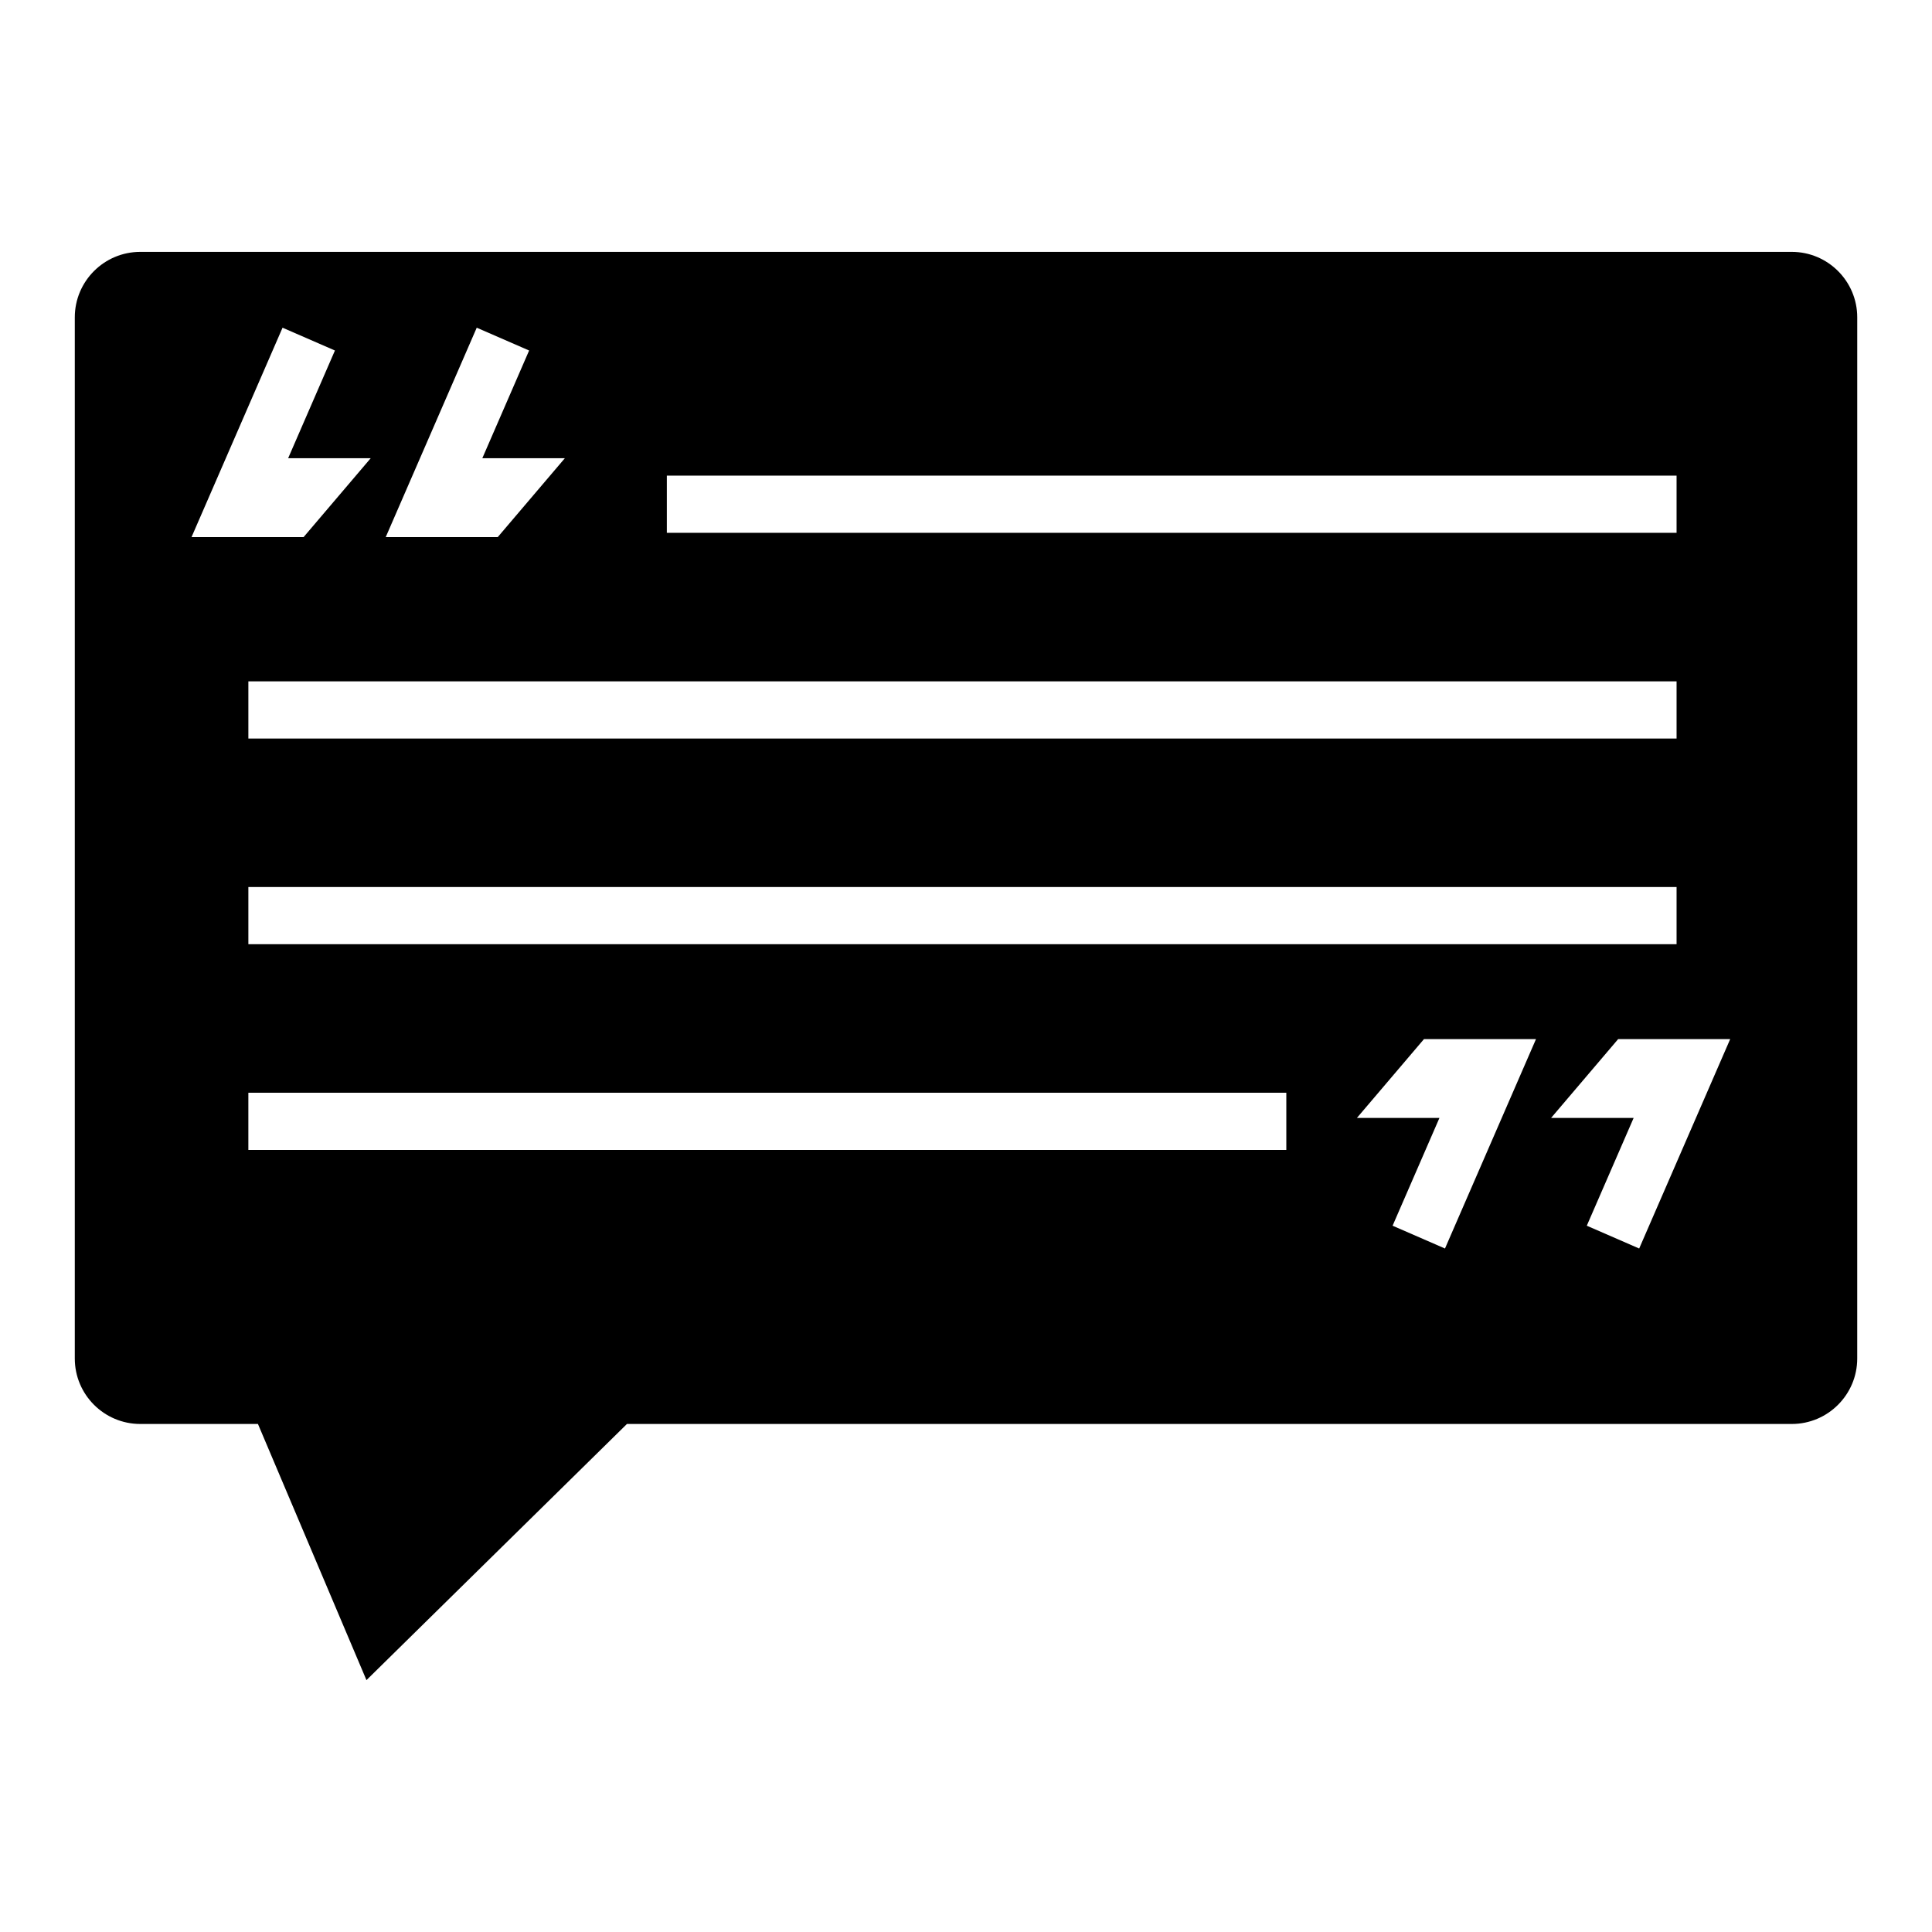 <?xml version="1.0" encoding="UTF-8"?>
<!-- Uploaded to: SVG Repo, www.svgrepo.com, Generator: SVG Repo Mixer Tools -->
<svg fill="#000000" width="800px" height="800px" version="1.1" viewBox="144 144 512 512" xmlns="http://www.w3.org/2000/svg">
 <path d="m618.84 210.75h-437.67c-9.57 0-17.348 7.777-17.348 17.348v275.92c0 9.57 7.777 17.348 17.348 17.348h31.188l28.758 67.883 69.031-67.883h308.7c9.562 0 17.336-7.777 17.336-17.348l0.004-275.92c0-9.574-7.777-17.348-17.34-17.348zm-298.12 59.301h267.59v15.152h-267.59zm-110.9 69.668v-15.152h378.49v15.152zm378.49 39.355v15.152h-378.49v-15.152zm-317.97-148.23 13.883 6.043-12.402 28.547h21.871l-17.781 20.898h-29.688zm-51.461 0 13.883 6.043-12.402 28.547h21.879l-17.781 20.898h-29.699zm266.01 217.9h-275.07v-15.152h275.07zm42.047 26.125-13.883-6.043 12.414-28.559-21.879 0.004 17.781-20.898h29.688zm51.465 0-13.883-6.043 12.414-28.559h-21.879l17.781-20.898h29.688z"/>
</svg>
